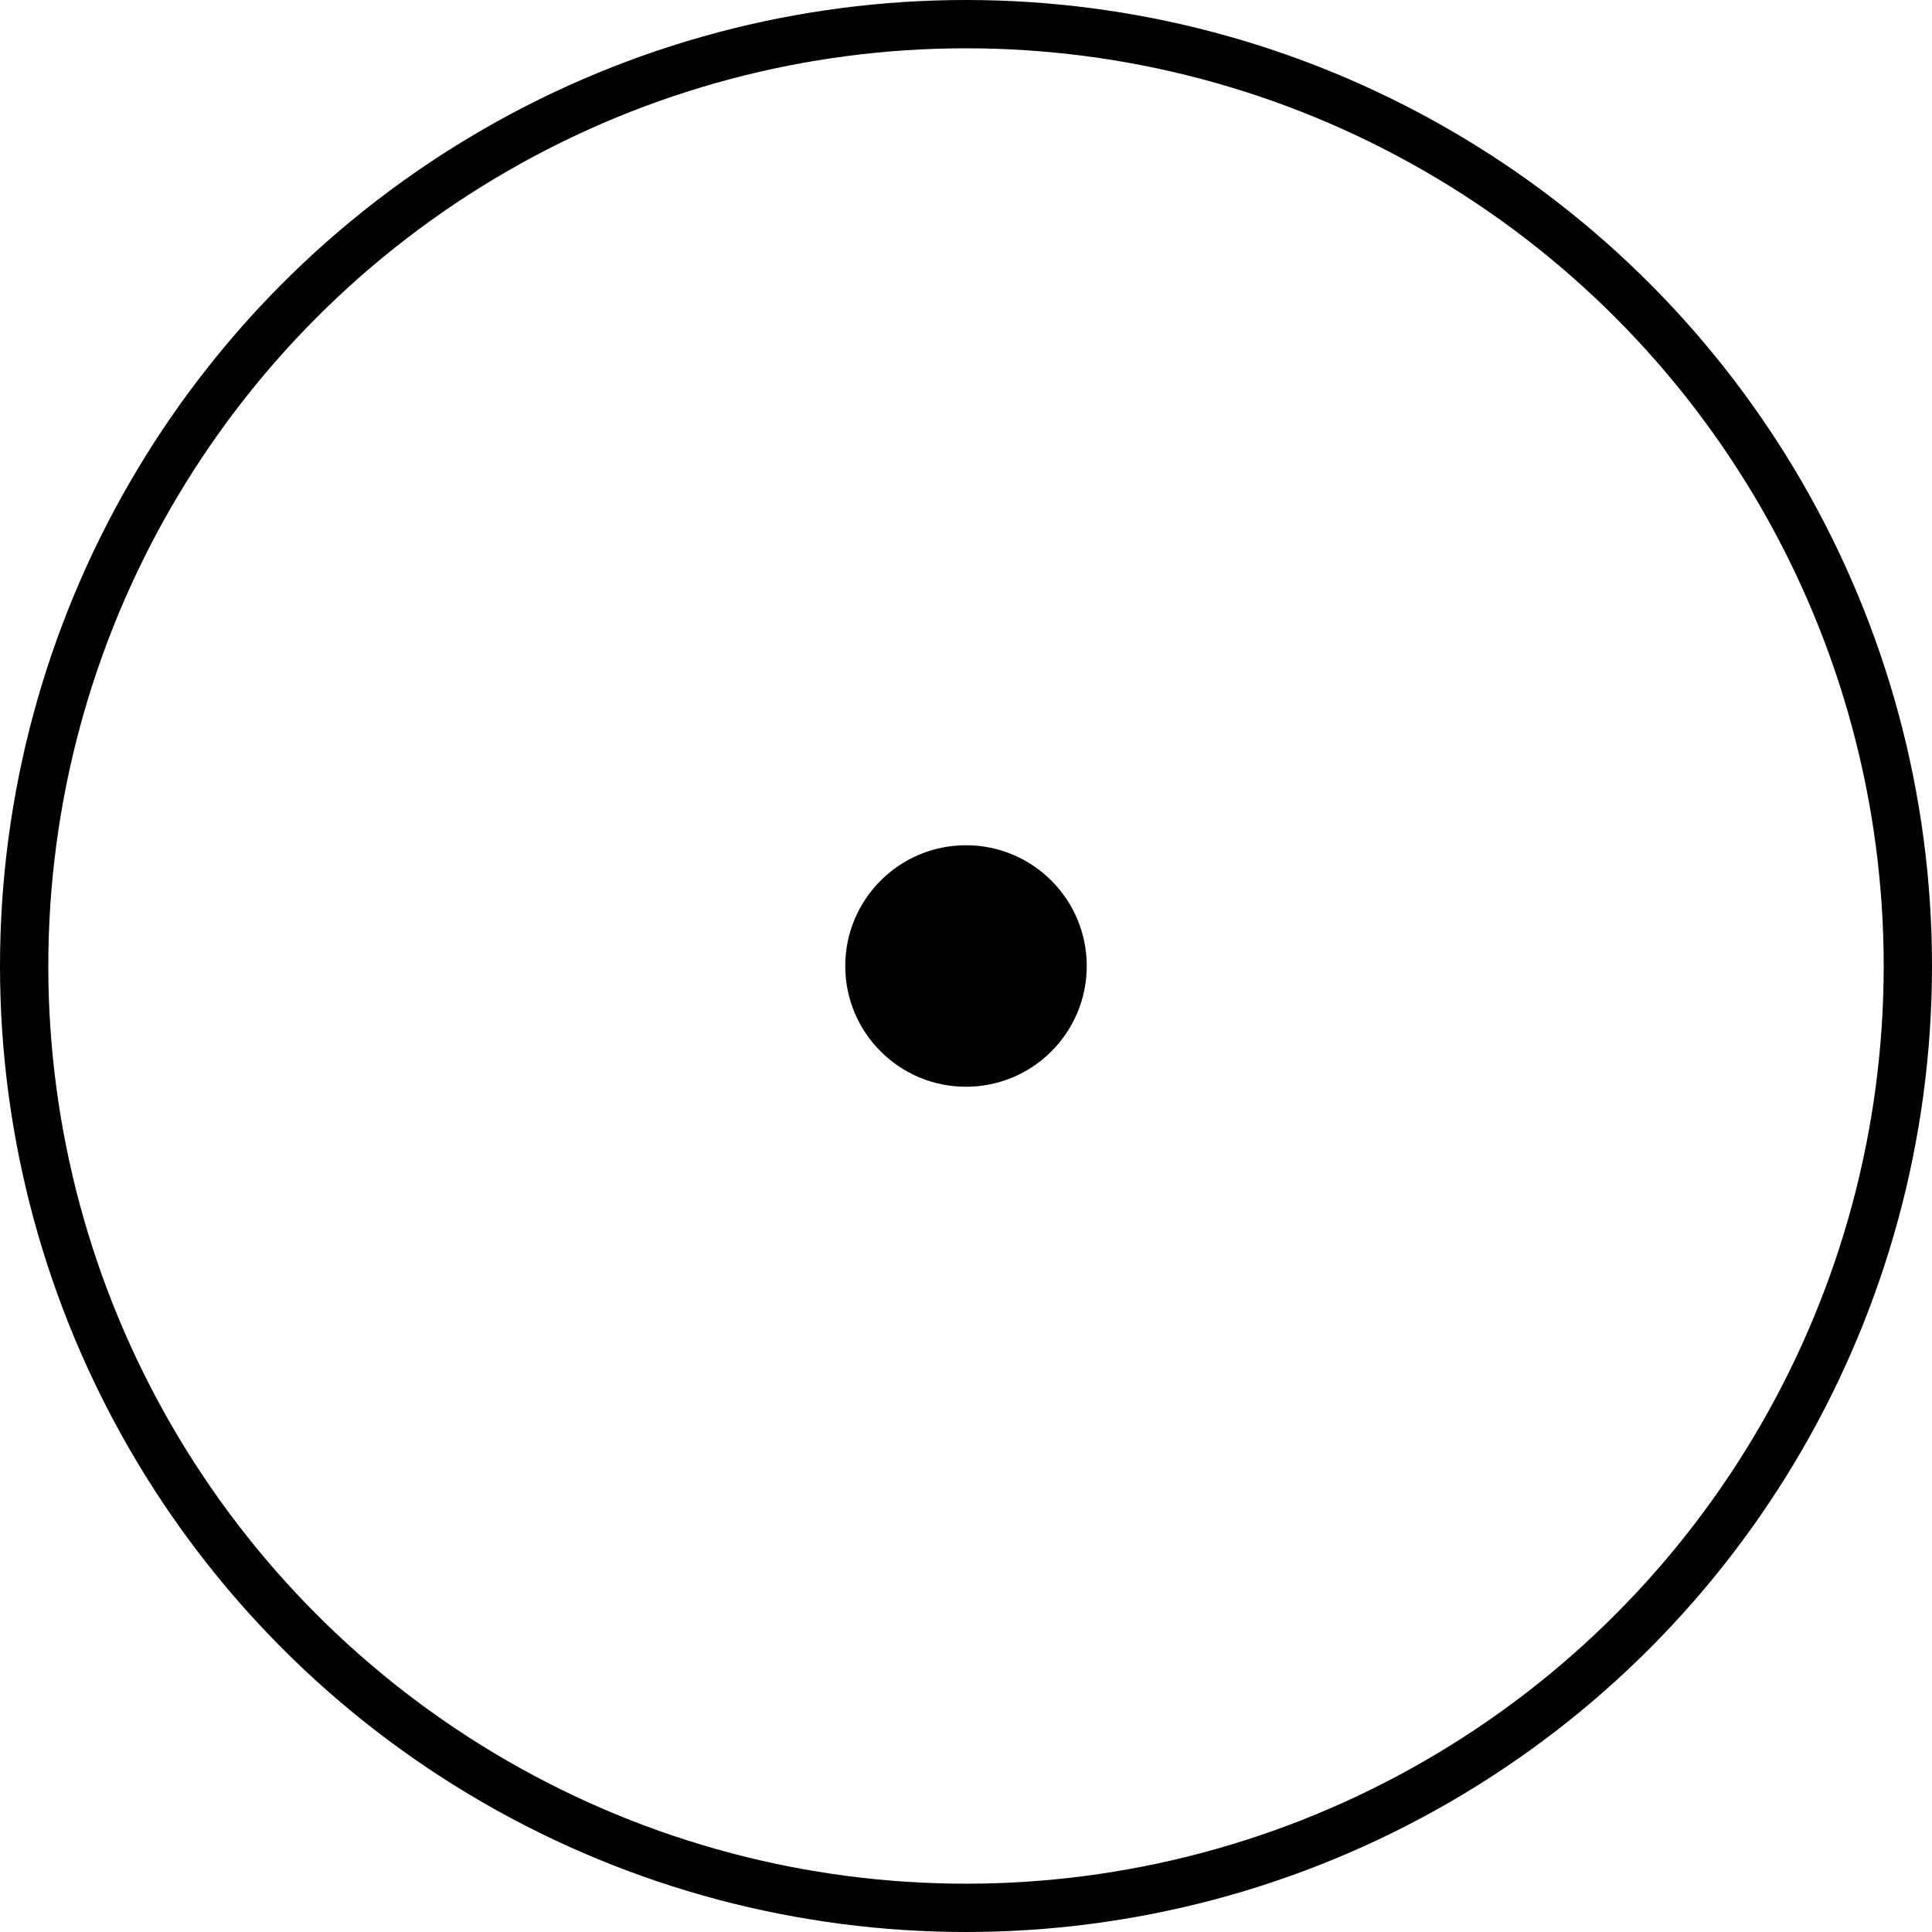 <svg width="40" height="40" viewBox="0 0 40 40" fill="none" xmlns="http://www.w3.org/2000/svg">
  <circle cx="20" cy="20" r="19.5" stroke="black"/>
  <circle cx="20" cy="20" r="2.5" fill="black">
		<animate attributeName="opacity" values="1;0;1" dur="2s" repeatCount="indefinite" />
	</circle>
</svg>
